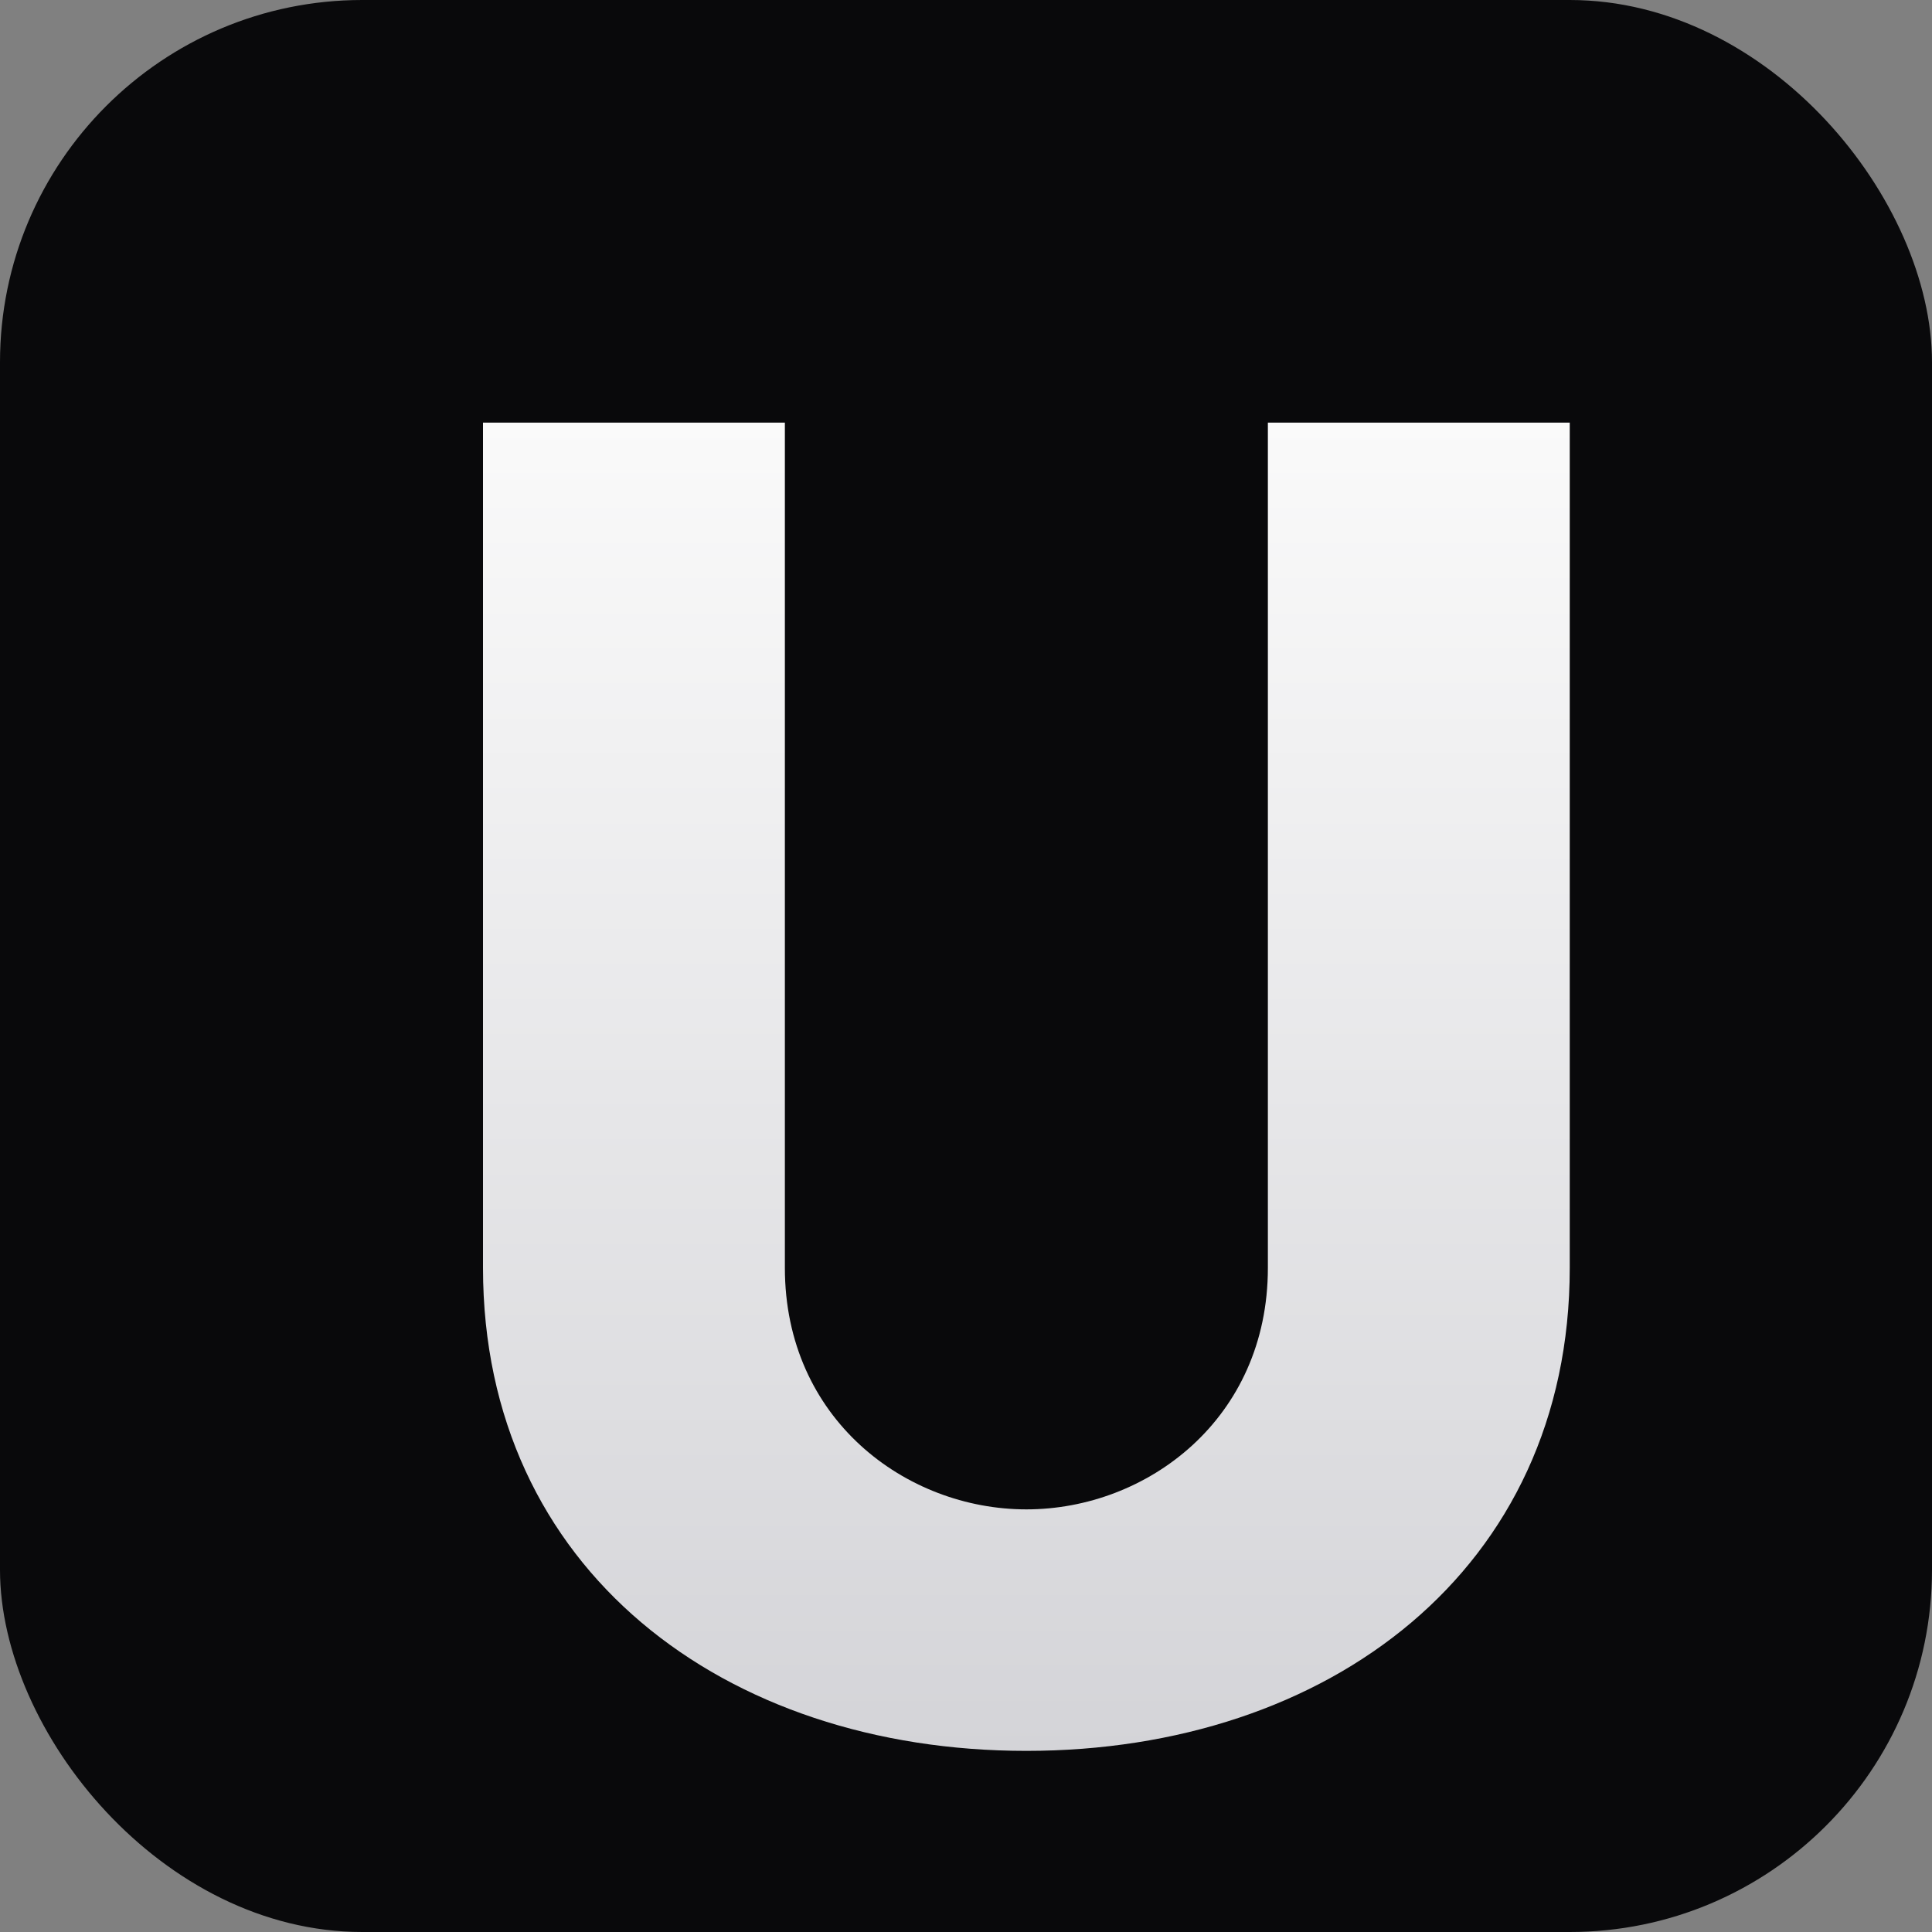 <svg xmlns="http://www.w3.org/2000/svg" viewBox="0 0 32 32">
  <rect x="0" y="0" width="32" height="32" fill="#808080" stroke="none"/>
  <rect width="32" height="32" rx="6" fill="#09090b"/>
  <path d="M8 7h5v14c0 2.5 2 4 4 4s4-1.5 4-4V7h5v14c0 5-4 8-9 8s-9-3-9-8V7z" fill="url(#g)"/>
  <defs>
    <linearGradient id="g" x1="0%" y1="0%" x2="0%" y2="100%">
      <stop offset="0%" stop-color="#fafafa"/>
      <stop offset="100%" stop-color="#d4d4d8"/>
    </linearGradient>
  </defs>
</svg>
